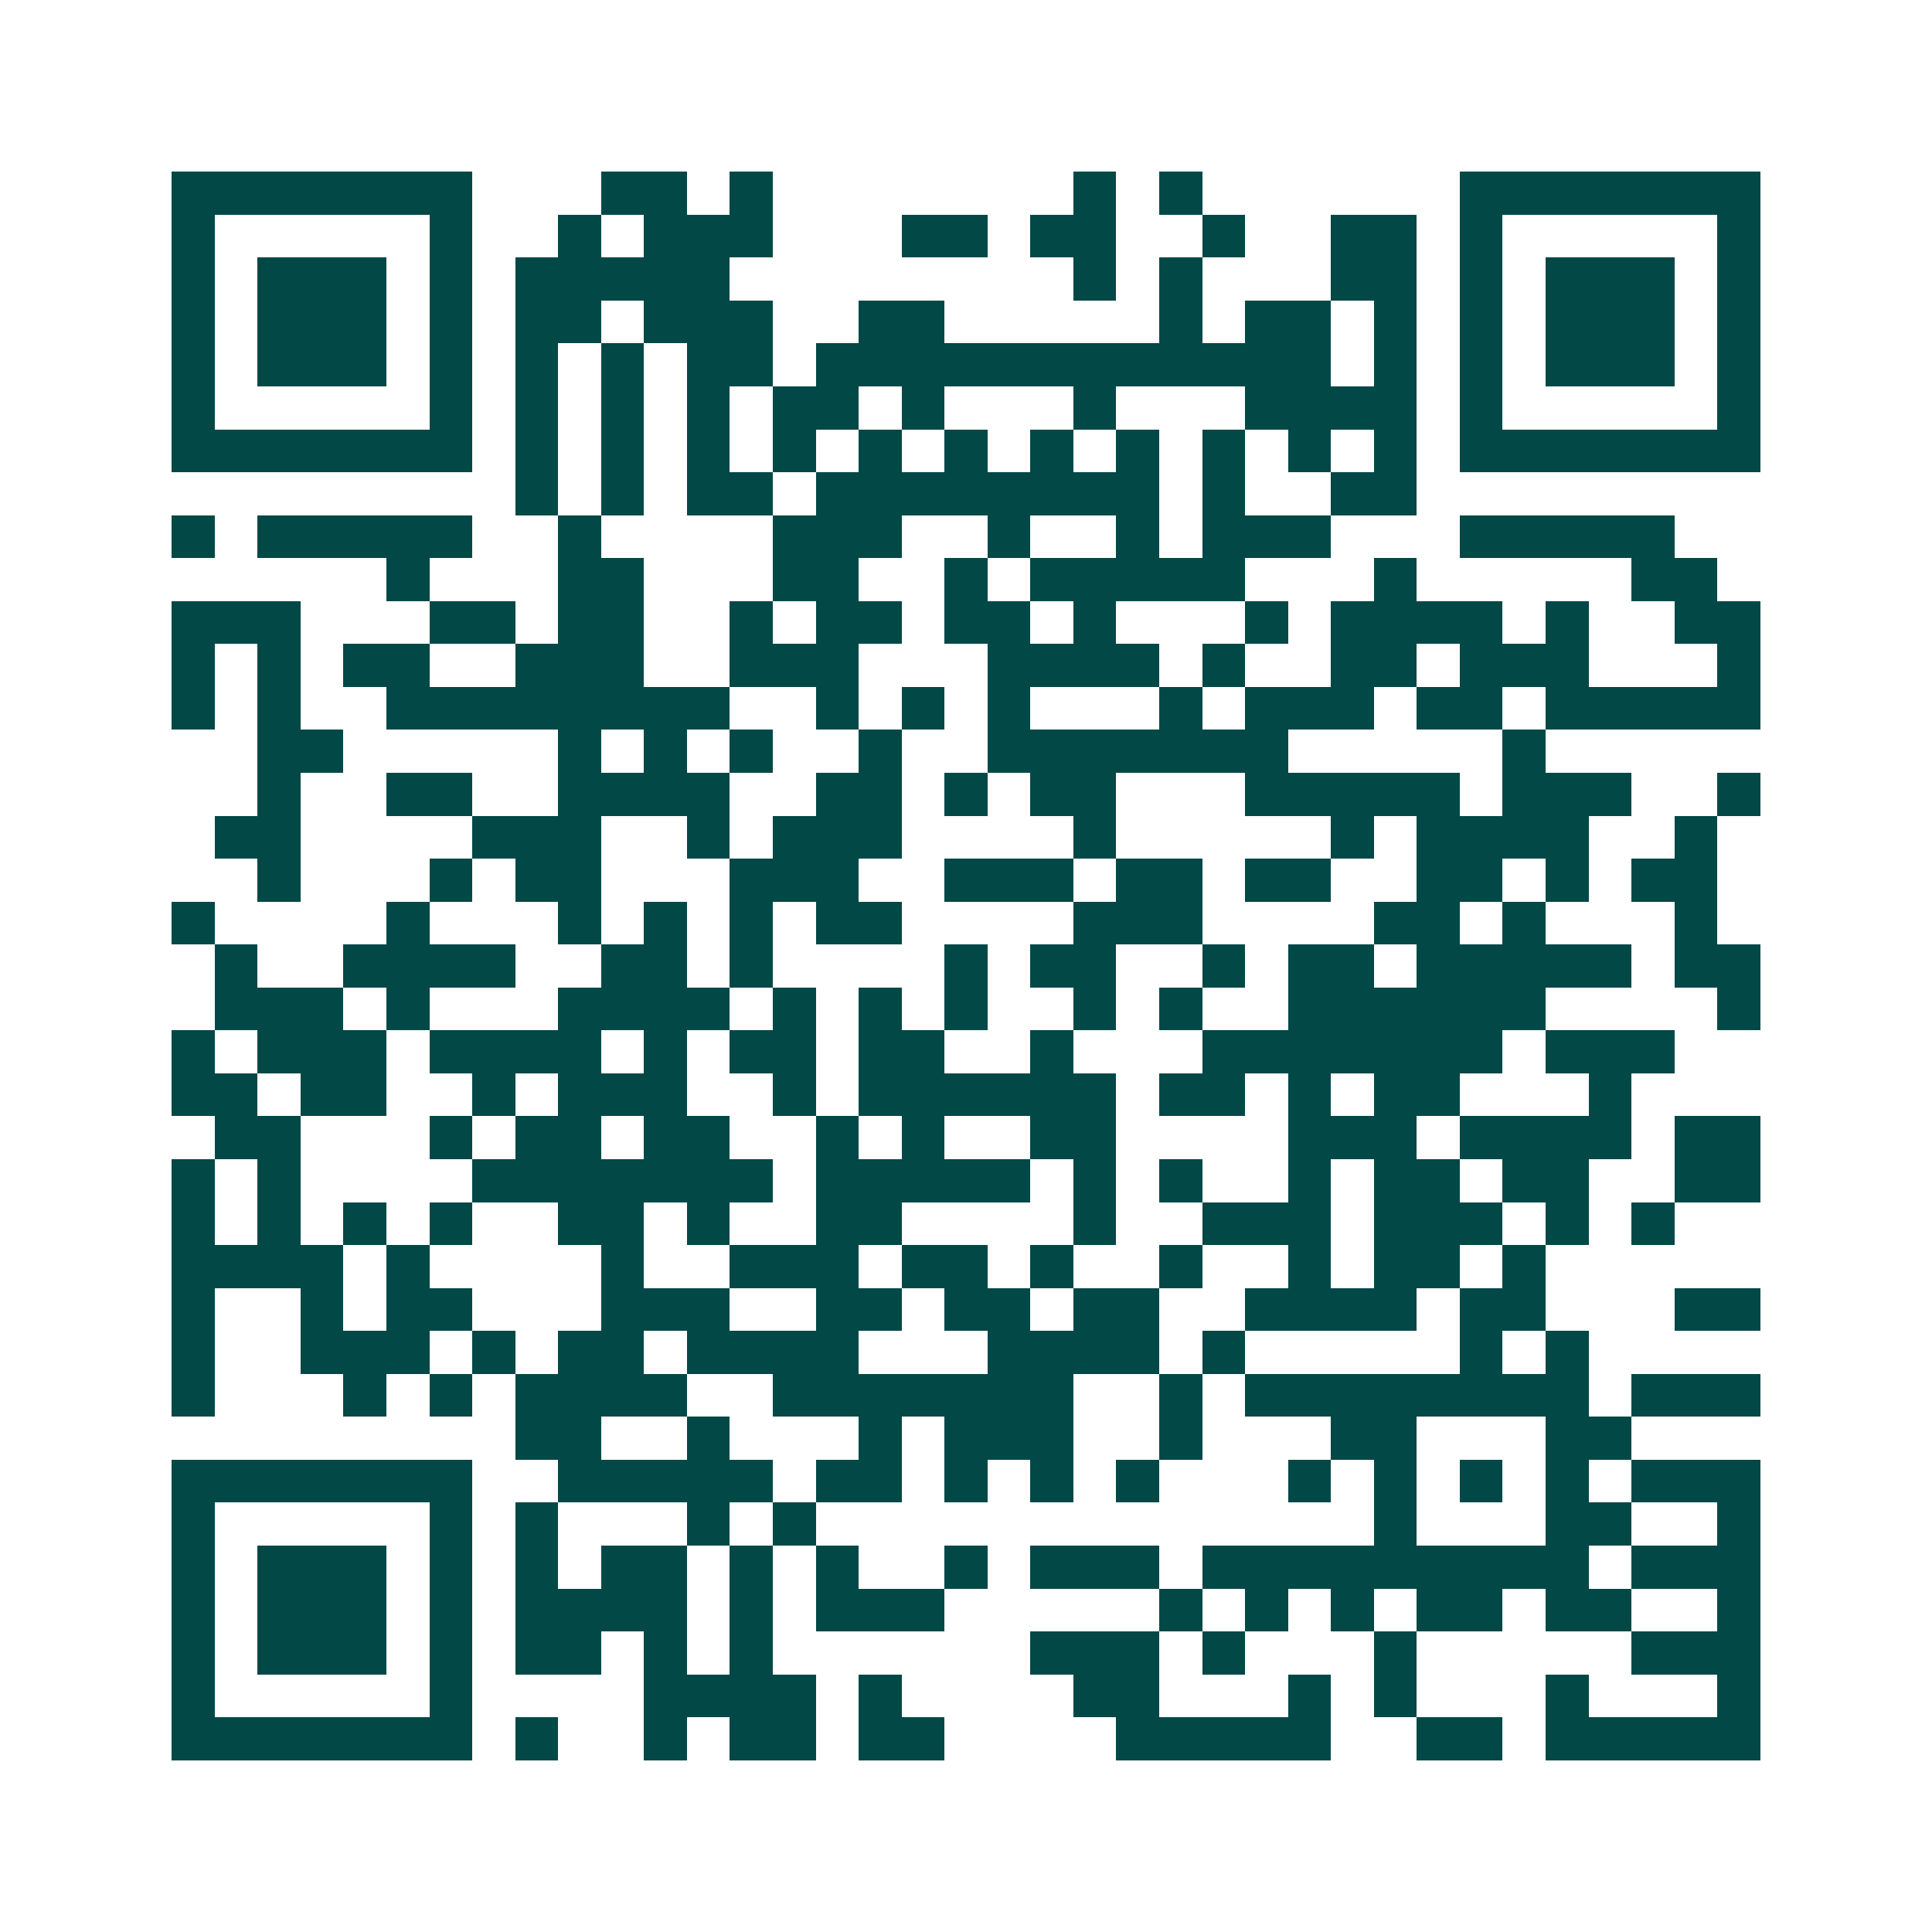 <svg xmlns="http://www.w3.org/2000/svg" width="200" height="200" viewBox="0 0 45 45" shape-rendering="crispEdges"><path fill="#ffffff" d="M0 0h45v45H0z"/><path stroke="#014847" d="M4 4.5h7m3 0h2m1 0h1m7 0h1m1 0h1m6 0h7M4 5.5h1m5 0h1m2 0h1m1 0h3m3 0h2m1 0h2m2 0h1m2 0h2m1 0h1m5 0h1M4 6.5h1m1 0h3m1 0h1m1 0h5m8 0h1m1 0h1m3 0h2m1 0h1m1 0h3m1 0h1M4 7.5h1m1 0h3m1 0h1m1 0h2m1 0h3m2 0h2m5 0h1m1 0h2m1 0h1m1 0h1m1 0h3m1 0h1M4 8.5h1m1 0h3m1 0h1m1 0h1m1 0h1m1 0h2m1 0h12m1 0h1m1 0h1m1 0h3m1 0h1M4 9.5h1m5 0h1m1 0h1m1 0h1m1 0h1m1 0h2m1 0h1m3 0h1m3 0h4m1 0h1m5 0h1M4 10.5h7m1 0h1m1 0h1m1 0h1m1 0h1m1 0h1m1 0h1m1 0h1m1 0h1m1 0h1m1 0h1m1 0h1m1 0h7M12 11.5h1m1 0h1m1 0h2m1 0h8m1 0h1m2 0h2M4 12.5h1m1 0h5m2 0h1m4 0h3m2 0h1m2 0h1m1 0h3m3 0h5M9 13.5h1m3 0h2m3 0h2m2 0h1m1 0h5m3 0h1m5 0h2M4 14.5h3m3 0h2m1 0h2m2 0h1m1 0h2m1 0h2m1 0h1m3 0h1m1 0h4m1 0h1m2 0h2M4 15.5h1m1 0h1m1 0h2m2 0h3m2 0h3m3 0h4m1 0h1m2 0h2m1 0h3m3 0h1M4 16.5h1m1 0h1m2 0h8m2 0h1m1 0h1m1 0h1m3 0h1m1 0h3m1 0h2m1 0h5M6 17.5h2m5 0h1m1 0h1m1 0h1m2 0h1m2 0h7m5 0h1M6 18.5h1m2 0h2m2 0h4m2 0h2m1 0h1m1 0h2m3 0h5m1 0h3m2 0h1M5 19.5h2m4 0h3m2 0h1m1 0h3m4 0h1m5 0h1m1 0h4m2 0h1M6 20.5h1m3 0h1m1 0h2m3 0h3m2 0h3m1 0h2m1 0h2m2 0h2m1 0h1m1 0h2M4 21.5h1m4 0h1m3 0h1m1 0h1m1 0h1m1 0h2m4 0h3m4 0h2m1 0h1m3 0h1M5 22.5h1m2 0h4m2 0h2m1 0h1m4 0h1m1 0h2m2 0h1m1 0h2m1 0h5m1 0h2M5 23.5h3m1 0h1m3 0h4m1 0h1m1 0h1m1 0h1m2 0h1m1 0h1m2 0h6m4 0h1M4 24.5h1m1 0h3m1 0h4m1 0h1m1 0h2m1 0h2m2 0h1m3 0h7m1 0h3M4 25.5h2m1 0h2m2 0h1m1 0h3m2 0h1m1 0h6m1 0h2m1 0h1m1 0h2m3 0h1M5 26.5h2m3 0h1m1 0h2m1 0h2m2 0h1m1 0h1m2 0h2m4 0h3m1 0h4m1 0h2M4 27.5h1m1 0h1m4 0h7m1 0h5m1 0h1m1 0h1m2 0h1m1 0h2m1 0h2m2 0h2M4 28.5h1m1 0h1m1 0h1m1 0h1m2 0h2m1 0h1m2 0h2m4 0h1m2 0h3m1 0h3m1 0h1m1 0h1M4 29.5h4m1 0h1m4 0h1m2 0h3m1 0h2m1 0h1m2 0h1m2 0h1m1 0h2m1 0h1M4 30.5h1m2 0h1m1 0h2m3 0h3m2 0h2m1 0h2m1 0h2m2 0h4m1 0h2m3 0h2M4 31.5h1m2 0h3m1 0h1m1 0h2m1 0h4m3 0h4m1 0h1m5 0h1m1 0h1M4 32.5h1m3 0h1m1 0h1m1 0h4m2 0h7m2 0h1m1 0h8m1 0h3M12 33.5h2m2 0h1m3 0h1m1 0h3m2 0h1m3 0h2m3 0h2M4 34.5h7m2 0h5m1 0h2m1 0h1m1 0h1m1 0h1m3 0h1m1 0h1m1 0h1m1 0h1m1 0h3M4 35.5h1m5 0h1m1 0h1m3 0h1m1 0h1m13 0h1m3 0h2m2 0h1M4 36.5h1m1 0h3m1 0h1m1 0h1m1 0h2m1 0h1m1 0h1m2 0h1m1 0h3m1 0h9m1 0h3M4 37.5h1m1 0h3m1 0h1m1 0h4m1 0h1m1 0h3m5 0h1m1 0h1m1 0h1m1 0h2m1 0h2m2 0h1M4 38.5h1m1 0h3m1 0h1m1 0h2m1 0h1m1 0h1m6 0h3m1 0h1m3 0h1m5 0h3M4 39.5h1m5 0h1m4 0h4m1 0h1m4 0h2m3 0h1m1 0h1m3 0h1m3 0h1M4 40.5h7m1 0h1m2 0h1m1 0h2m1 0h2m4 0h5m2 0h2m1 0h5"/></svg>
